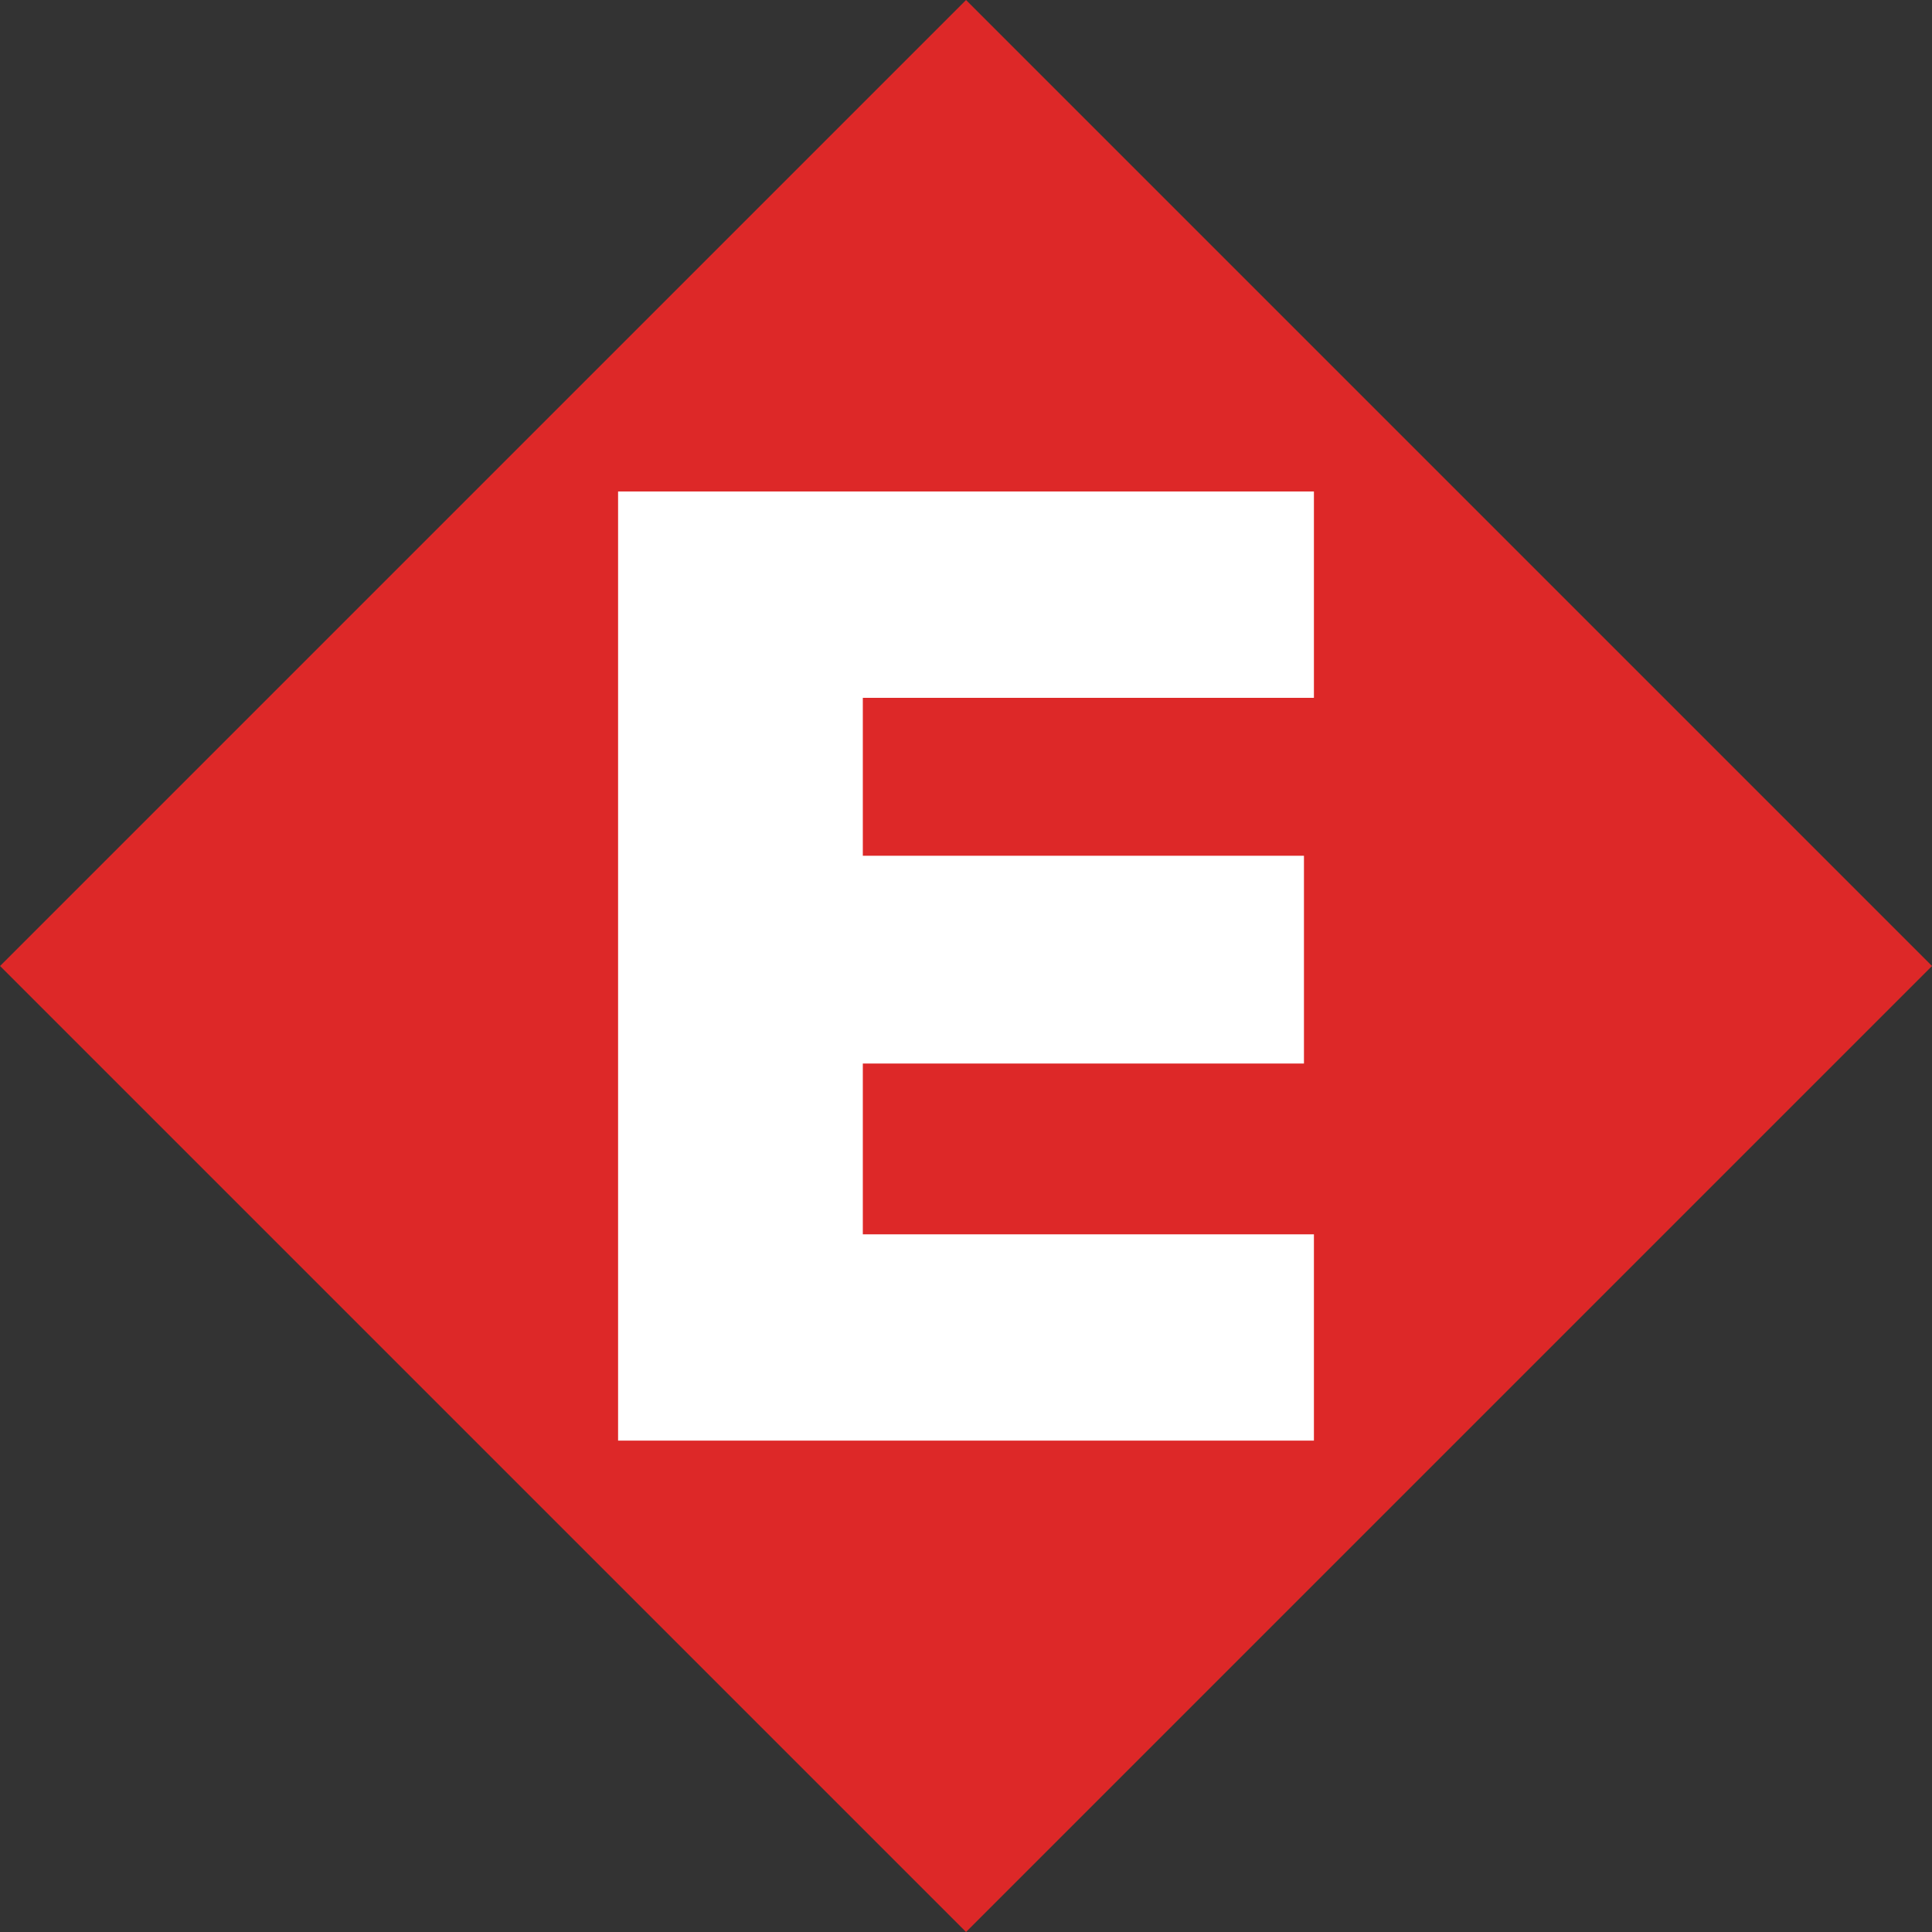 <?xml version="1.0" encoding="UTF-8"?> <svg xmlns="http://www.w3.org/2000/svg" id="Livello_1" data-name="Livello 1" width="82.04mm" height="82.04mm" viewBox="0 0 232.56 232.56"><rect x="0" y="0" width="232.56" height="232.56" fill="#333333" stroke="none"/><defs><style> .cls-1 { fill: #fff; } .cls-2 { fill: #dd2828; } </style></defs><rect class="cls-2" x="34.06" y="34.06" width="164.44" height="164.44" transform="translate(-48.16 116.28) rotate(-45)"></rect><path class="cls-1" d="M158.16,84h-54.3v19.01h53.1v25.01h-53.1v20.56h54.3v24.83h-83.76V59.16h83.76v24.84h0Z"></path></svg> 